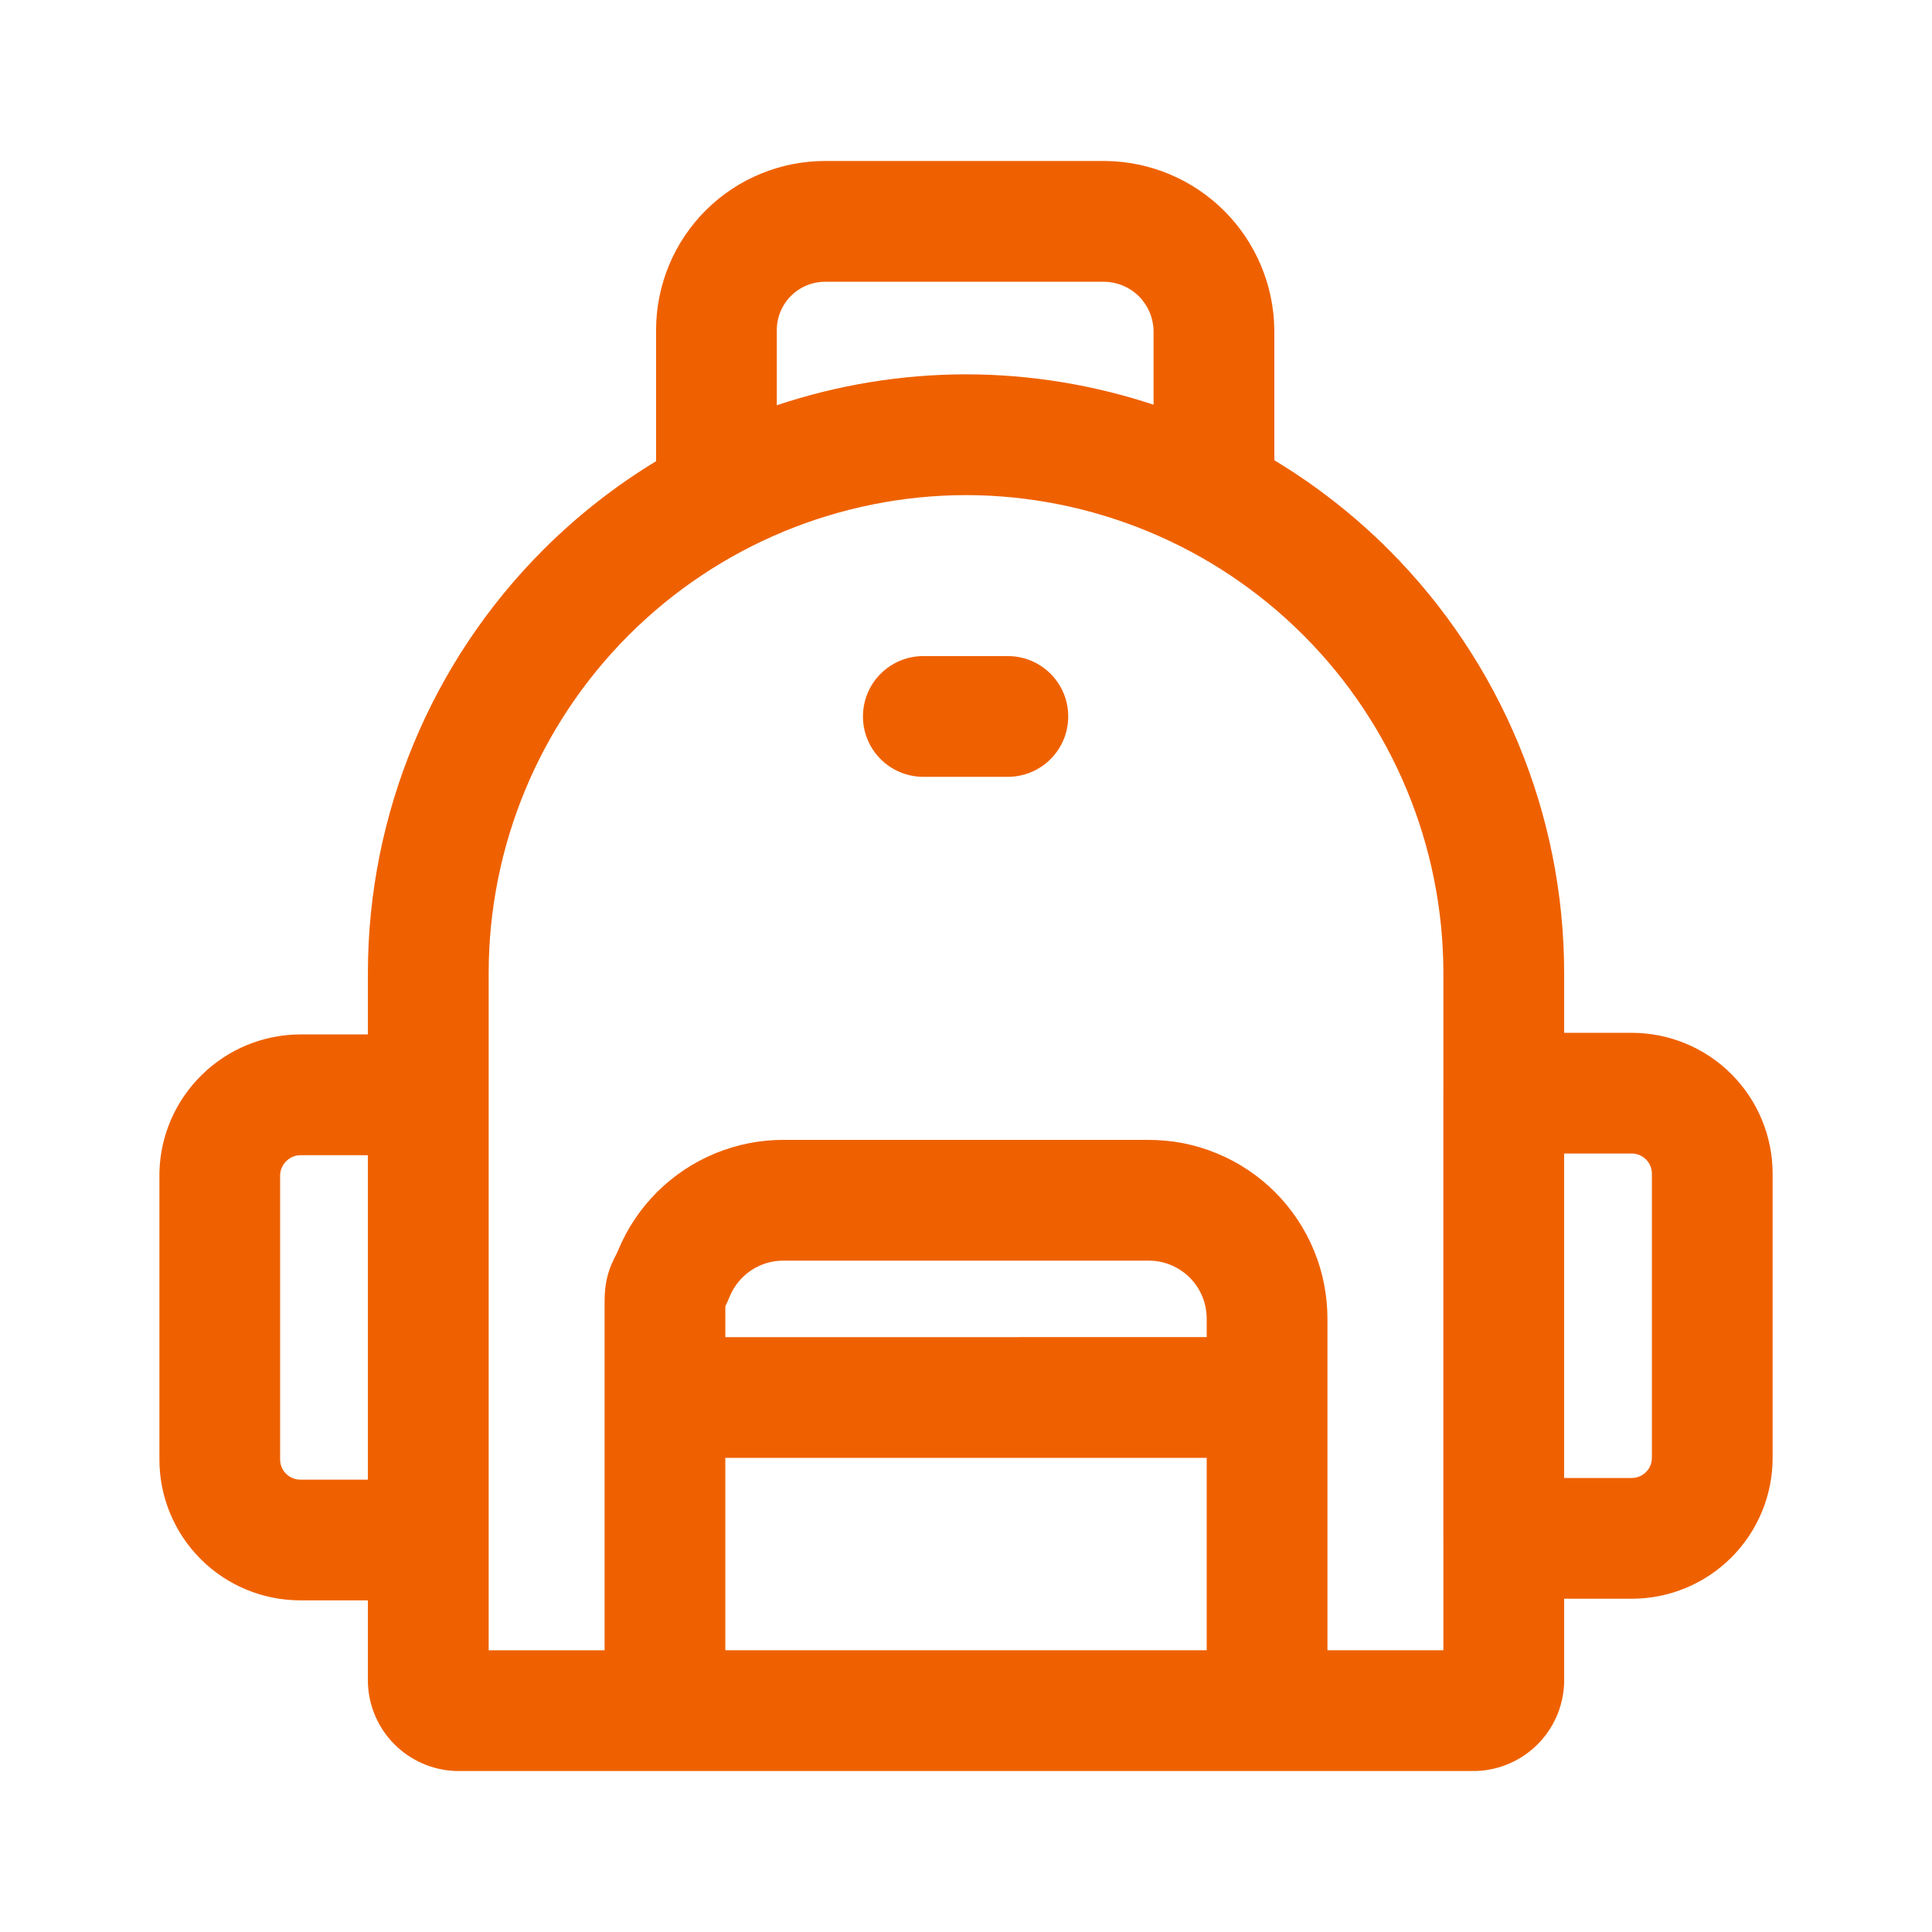 <svg fill="none" height="90" viewBox="0 0 90 90" width="90" xmlns="http://www.w3.org/2000/svg"><g fill="#ef6100"><path d="m40.2 33.375c0-1.553 1.259-2.812 2.812-2.812h3.938c1.553 0 2.812 1.259 2.812 2.812s-1.259 2.812-2.812 2.812h-3.938c-1.553 0-2.812-1.259-2.812-2.812z"/><path clip-rule="evenodd" d="m38.484 7.5h13.044c2.068.03 4.043.865 5.506 2.328s2.298 3.438 2.328 5.506l.001.041-0 6.065c1.923 1.159 3.715 2.555 5.329 4.169 5.222 5.222 8.161 12.302 8.172 19.687v2.817h3.15c1.74 0 3.41.691 4.64 1.922s1.922 2.9 1.922 4.64v13.238c0 1.74-.691 3.41-1.922 4.64s-2.9 1.922-4.64 1.922h-3.15v3.862c0 .048-.001.096-.004.144-.054 1.047-.494 2.038-1.236 2.779-.742.741-1.732 1.182-2.779 1.236-.048.003-.096.004-.144.004h-9.644l-.031 0h-28.05l-.031-0h-9.644c-.048 0-.096-.001-.144-.004-1.047-.054-2.037-.494-2.779-1.236-.742-.742-1.182-1.732-1.236-2.779-.002-.048-.004-.096-.004-.144v-3.787h-3.15c-1.74 0-3.41-.691-4.64-1.922-1.231-1.231-1.922-2.9-1.922-4.64v-13.312l.001-.069c.042-1.705.746-3.327 1.962-4.522 1.222-1.208 2.869-1.89 4.587-1.897h.012 3.15v-2.893c.011-7.385 2.95-14.464 8.172-19.687 1.593-1.593 3.358-2.973 5.253-4.123v-6.111c0-1.039.206-2.068.605-3.027.399-.959.985-1.83 1.722-2.562.738-.732 1.613-1.311 2.575-1.703.959-.391 1.985-.589 3.02-.583zm28.754 43.371-.001.054v20.738l.001.054v5.157h-5.4v-15.412c0-1.095-.201-2.168-.623-3.197-.419-1.02-1.036-1.947-1.815-2.727s-1.707-1.397-2.727-1.815c-1.022-.419-2.067-.623-3.197-.623h-16.941c-1.099-.006-2.189.205-3.206.623-1.02.419-1.947 1.036-2.727 1.815s-1.397 1.707-1.815 2.727c-.03.072-.053.12-.082.177l-.004.007c-.022.041-.132.251-.212.438-.277.651-.328 1.246-.325 1.806v4.383c-0.0.008-0.0.016-0.0.025s0 .016 0.0.025l-0 11.75h-5.4v-31.573c.009-5.895 2.356-11.547 6.524-15.716 4.168-4.168 9.819-6.514 15.713-6.524 5.895.01 11.545 2.356 15.713 6.524 4.169 4.169 6.515 9.822 6.524 15.717zm-33.45 17.042-0 8.962h22.425v-8.962zm22.425-5.625v-.826c0-.395-.07-.74-.202-1.062-.136-.331-.336-.631-.589-.884-.253-.253-.554-.453-.884-.589-.329-.135-.647-.202-1.062-.202l-16.969-0c-.358-.002-.712.066-1.043.202-.331.136-.632.336-.884.589s-.453.553-.589.884c-.073.179-.142.328-.202.451v1.438zm16.65 6.562h3.15c.249 0 .487-.099.663-.275s.275-.414.275-.663v-13.238c0-.249-.099-.487-.275-.663s-.414-.275-.663-.275h-3.15zm-36.676-49.972c2.814-.941 5.786-1.437 8.809-1.441h.008c2.996.004 5.941.491 8.733 1.416v-3.453c-.013-.599-.257-1.17-.68-1.594s-.995-.668-1.594-.68h-13.009c-.297-.002-.591.054-.866.166s-.525.278-.736.487c-.211.209-.378.458-.492.732-.114.274-.173.568-.173.865zm-22.192 34.935c-.244.002-.479.1-.652.272l-.013.013c-.169.165-.269.388-.281.624v13.267c0 .249.099.487.275.663s.414.275.663.275h3.15v-15.113z" fill-rule="evenodd"/></g></svg>